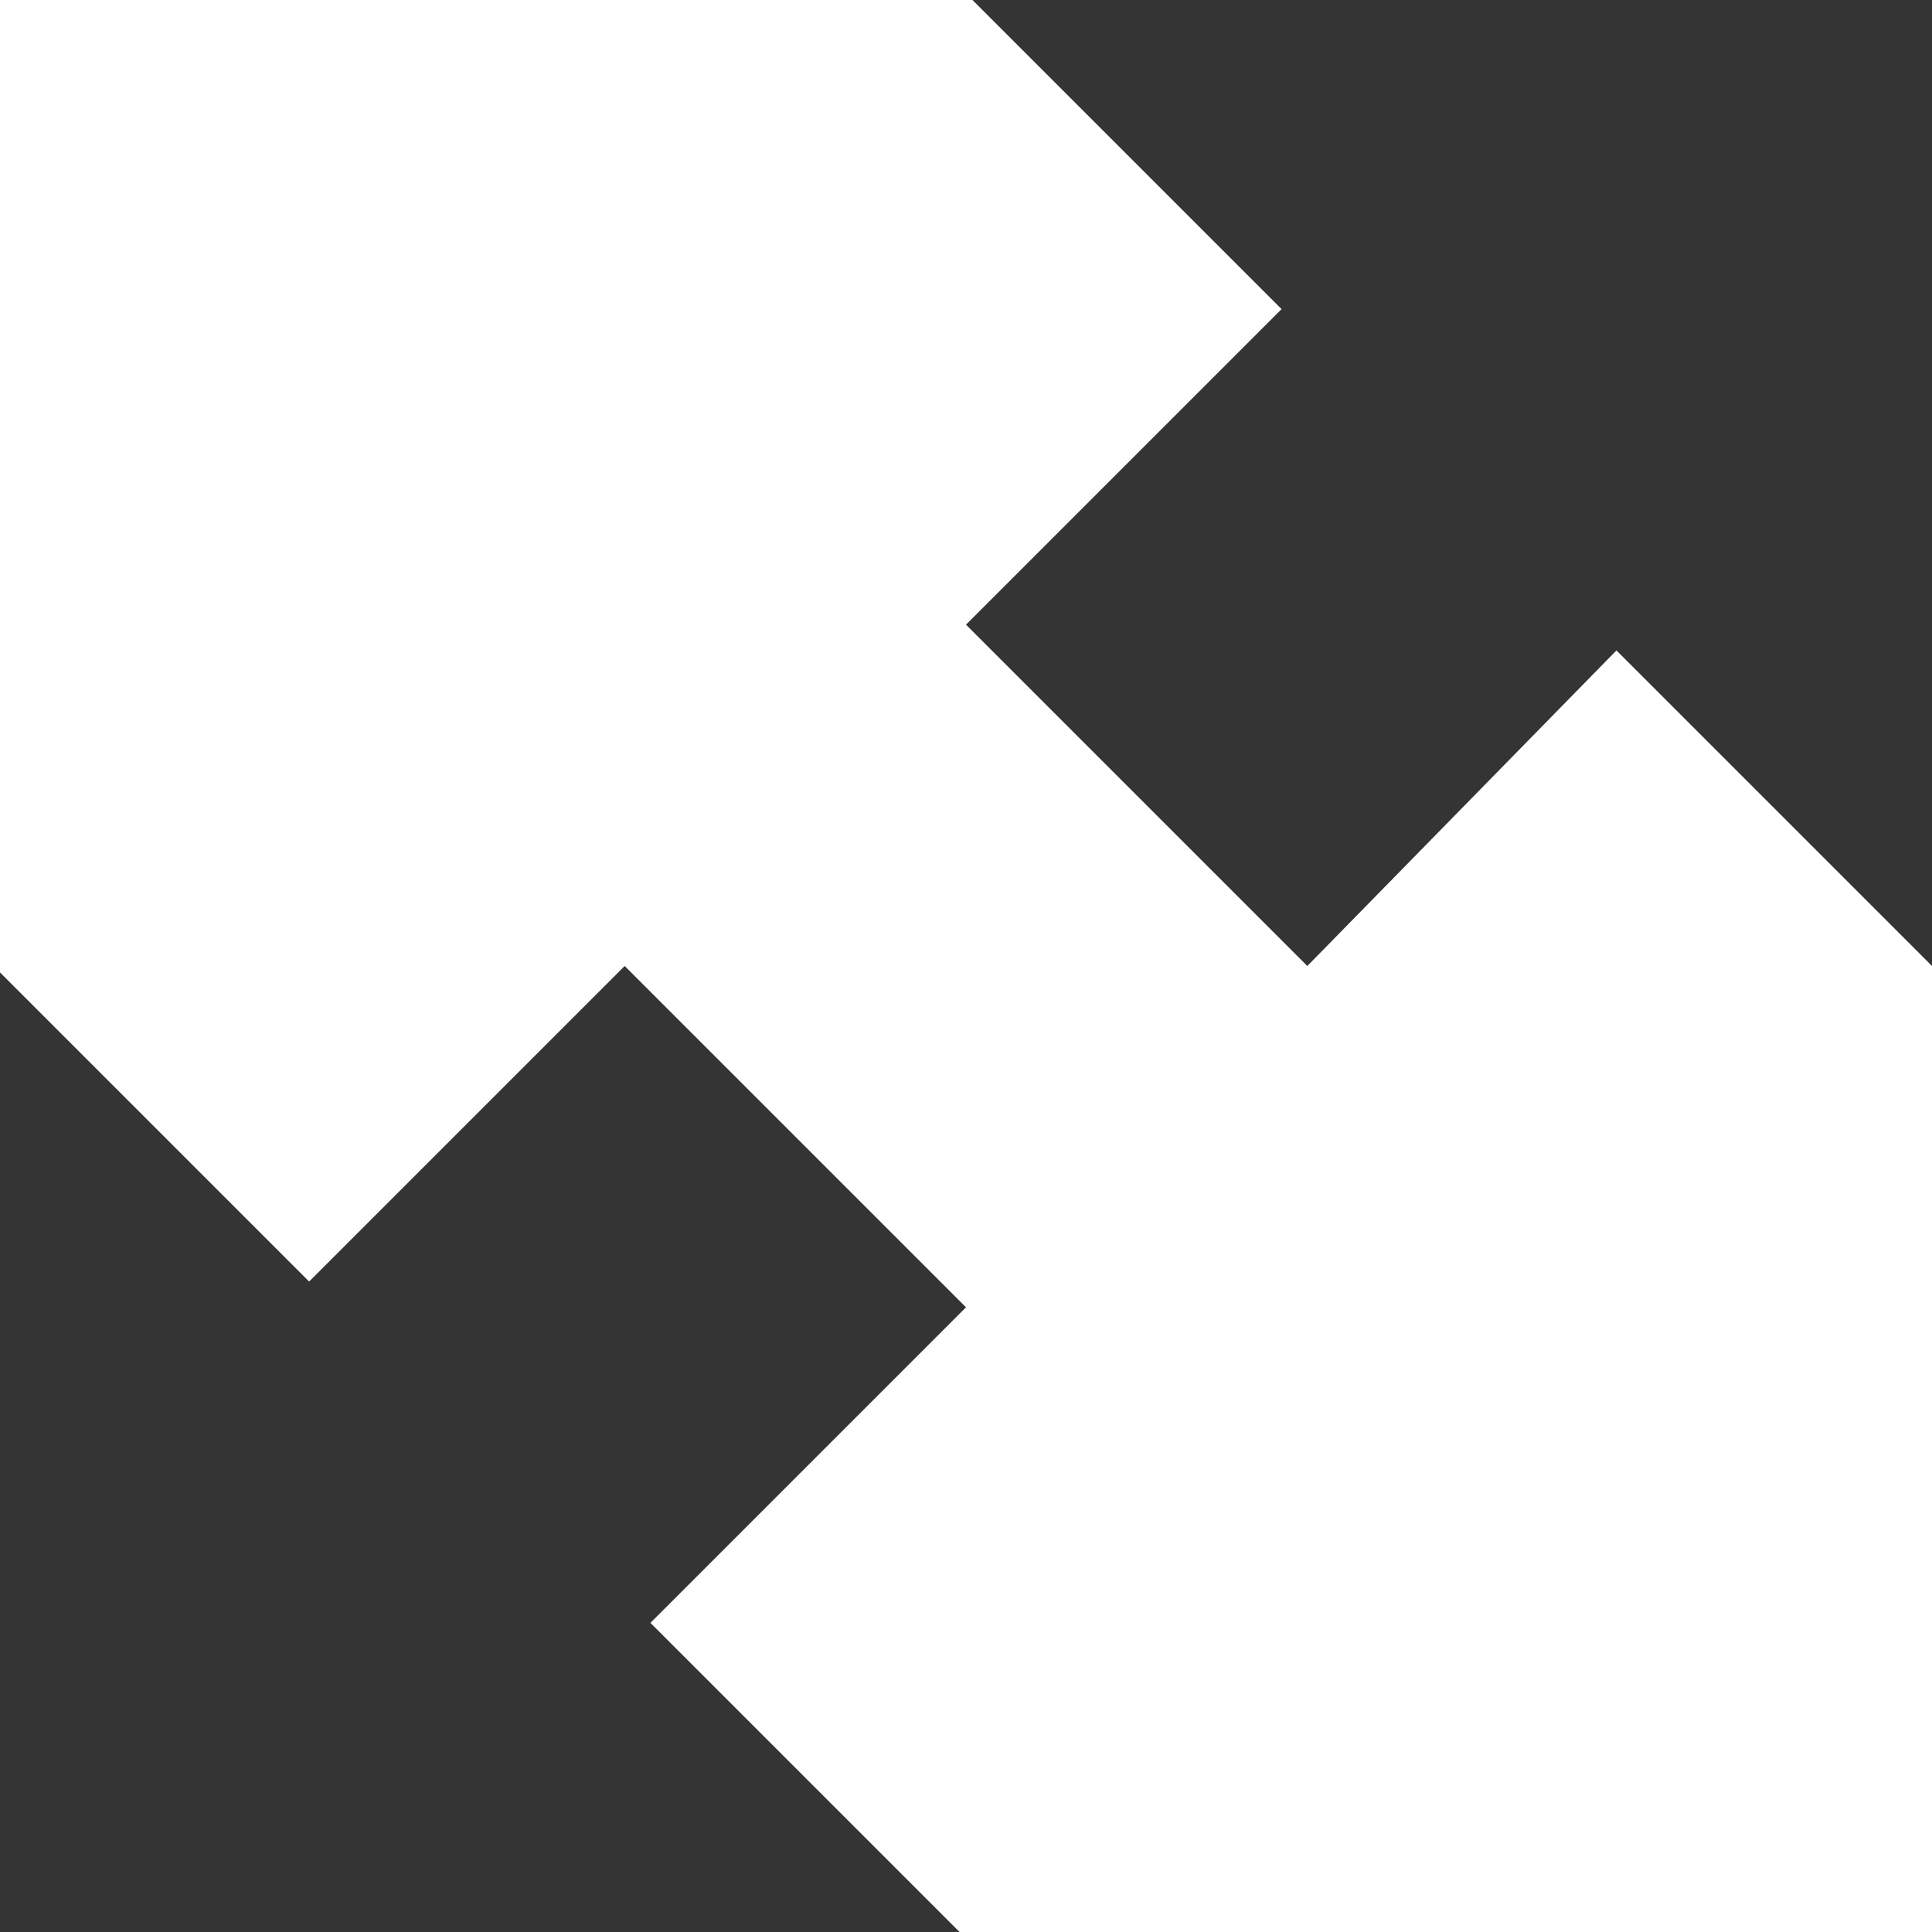 
<svg xmlns="http://www.w3.org/2000/svg" version="1.1" xmlns:xlink="http://www.w3.org/1999/xlink" preserveAspectRatio="none" x="0px" y="0px" width="15px" height="15px" viewBox="0 0 15 15">
<defs>
<g id="Layer0_0_FILL">
<path fill="#343434" stroke="none" d="
M 885 477.15
L 885 484.65 892.5 484.65 890.05 482.2 892.5 479.75 889.85 477.1 887.4 479.55 885 477.15
M 900 477.1
L 900 469.6 892.55 469.6 894.95 472 892.5 474.45 895.15 477.1 897.55 474.65 900 477.1 Z"/>
</g>
</defs>

<g id="Layer_1">
<g transform="matrix( 1, 0, 0, 1, -885,-469.6) ">
<use xlink:href="#Layer0_0_FILL"/>
</g>
</g>
</svg>
